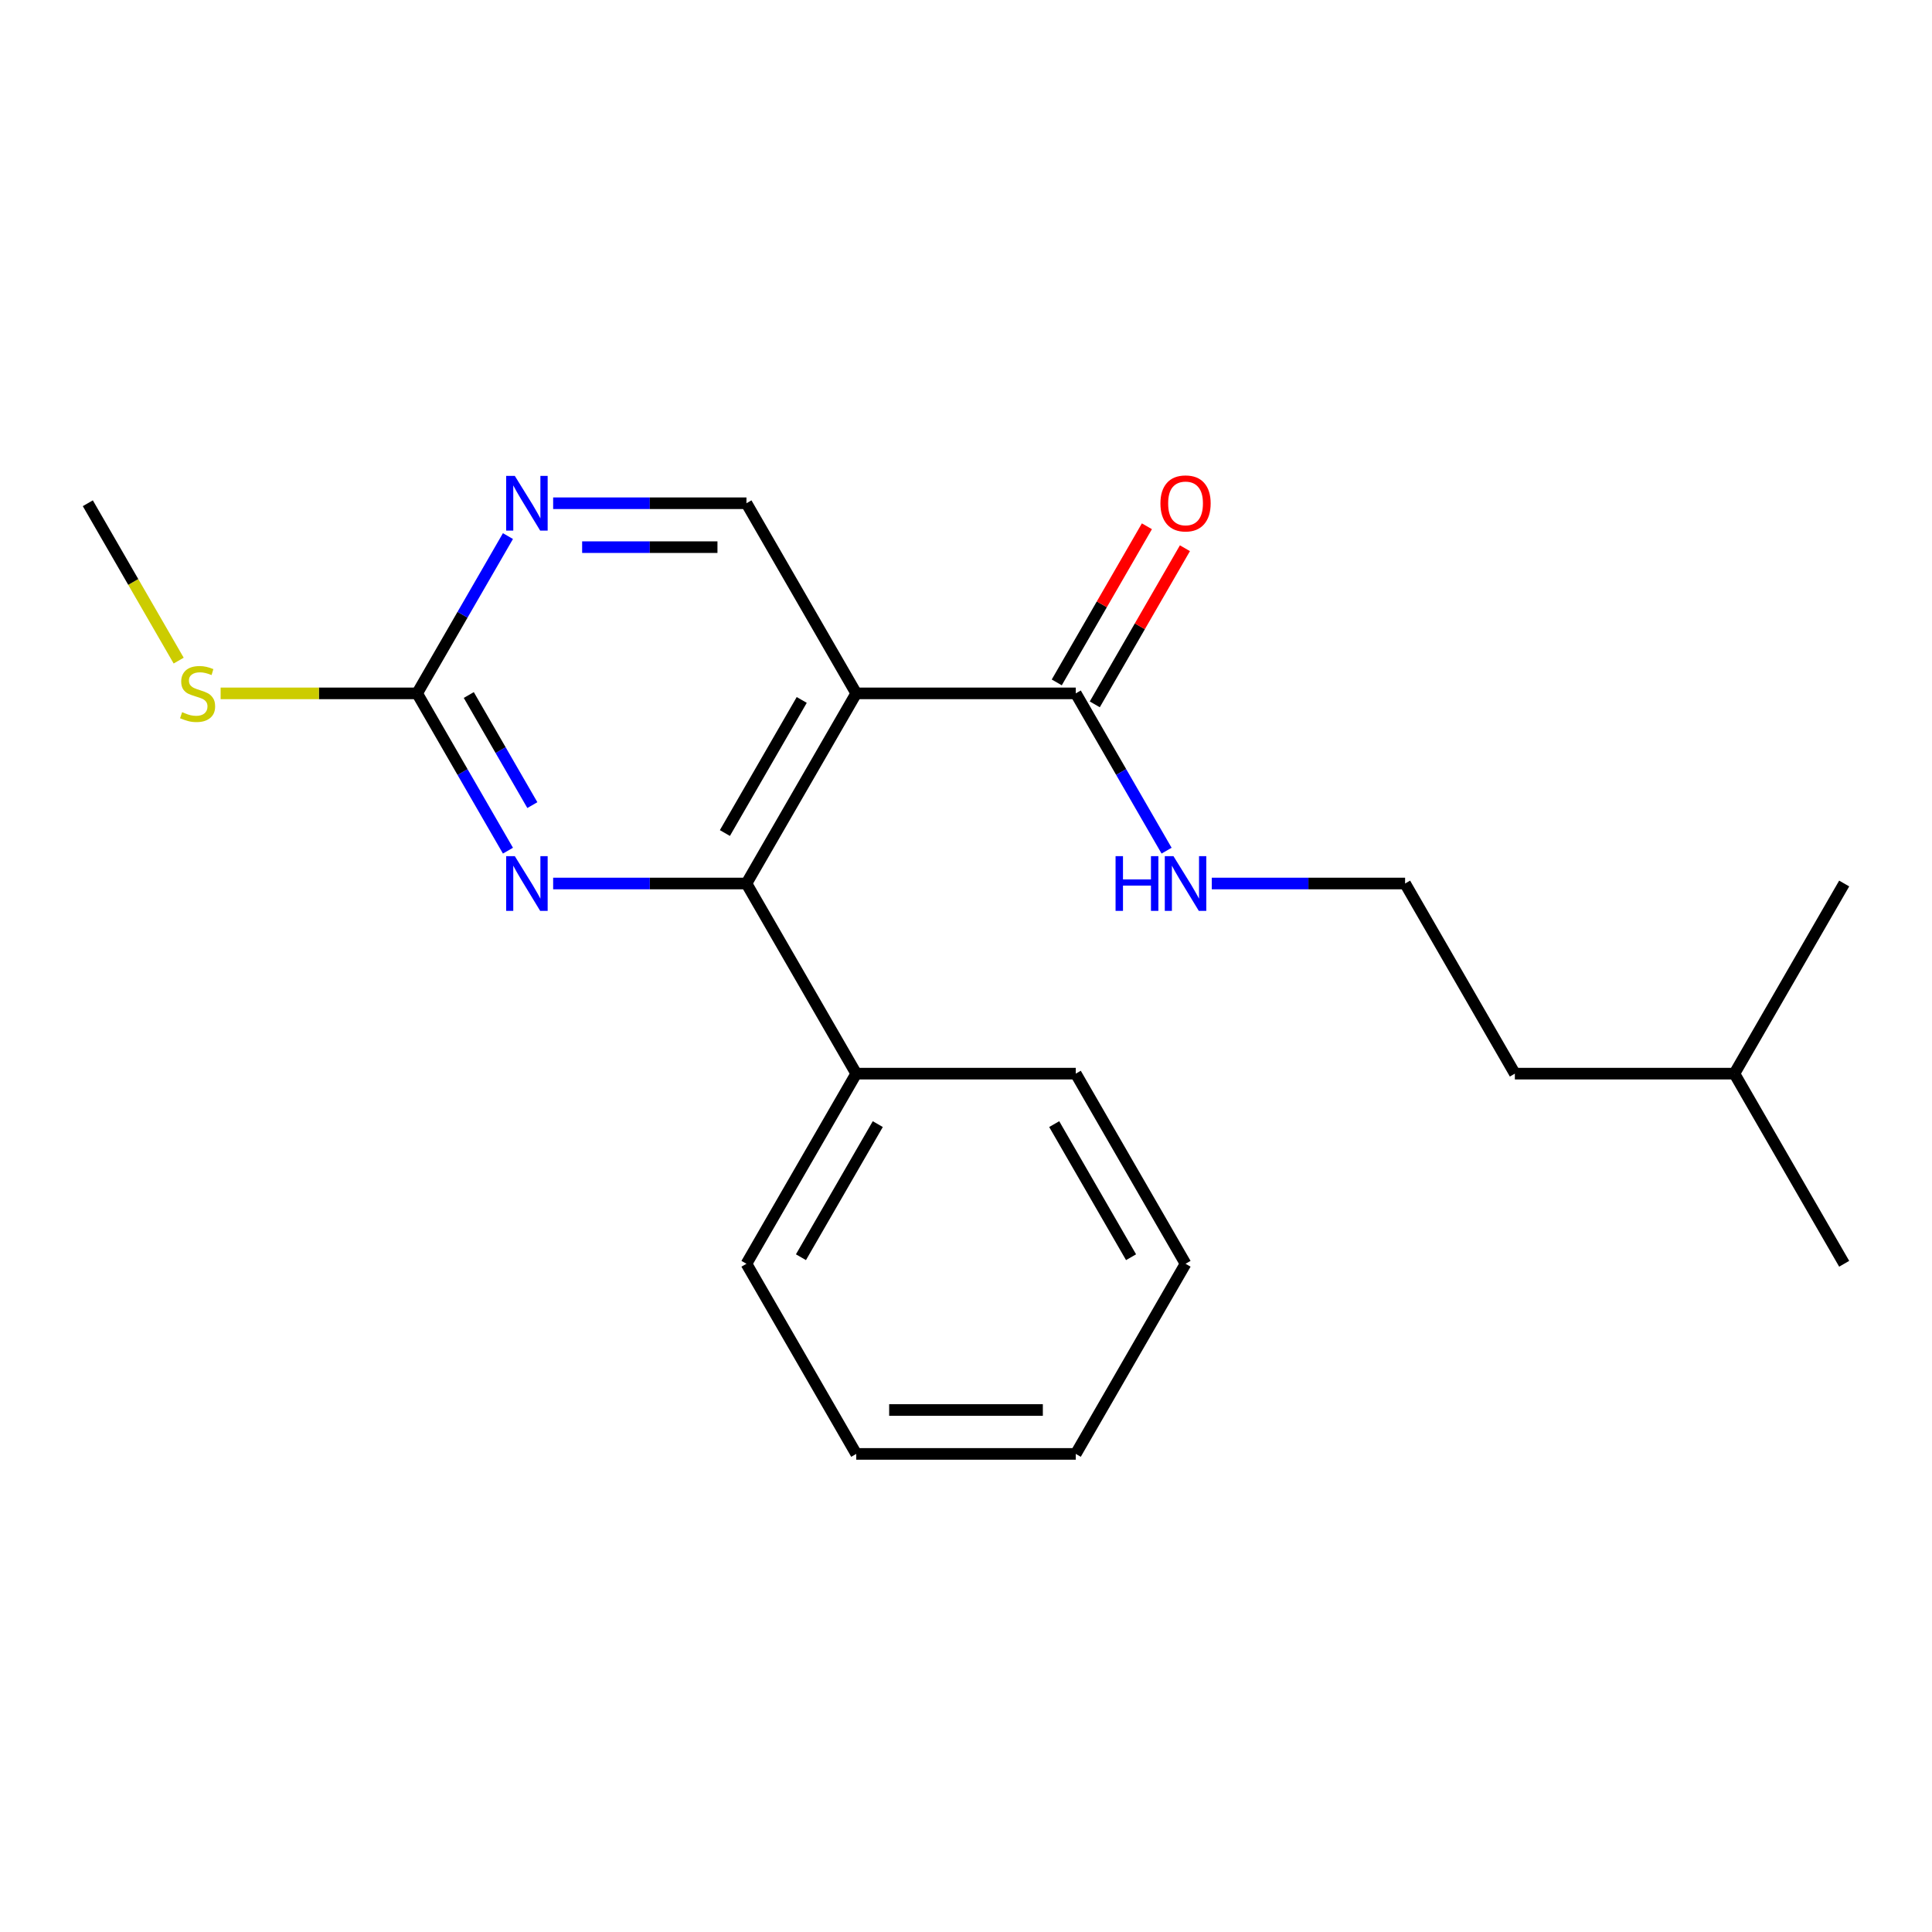 <?xml version='1.0' encoding='iso-8859-1'?>
<svg version='1.1' baseProfile='full'
              xmlns='http://www.w3.org/2000/svg'
                      xmlns:rdkit='http://www.rdkit.org/xml'
                      xmlns:xlink='http://www.w3.org/1999/xlink'
                  xml:space='preserve'
width='1000px' height='1000px' viewBox='0 0 1000 1000'>
<!-- END OF HEADER -->
<rect style='opacity:1.0;fill:#FFFFFF;stroke:none' width='1000' height='1000' x='0' y='0'> </rect>
<path class='bond-0' d='M 443.182,358.891 L 386.364,457.303' style='fill:none;fill-rule:evenodd;stroke:#000000;stroke-width:6px;stroke-linecap:butt;stroke-linejoin:miter;stroke-opacity:1' />
<path class='bond-0' d='M 414.977,362.289 L 375.204,431.178' style='fill:none;fill-rule:evenodd;stroke:#000000;stroke-width:6px;stroke-linecap:butt;stroke-linejoin:miter;stroke-opacity:1' />
<path class='bond-3' d='M 443.182,358.891 L 556.818,358.891' style='fill:none;fill-rule:evenodd;stroke:#000000;stroke-width:6px;stroke-linecap:butt;stroke-linejoin:miter;stroke-opacity:1' />
<path class='bond-5' d='M 443.182,358.891 L 386.364,260.479' style='fill:none;fill-rule:evenodd;stroke:#000000;stroke-width:6px;stroke-linecap:butt;stroke-linejoin:miter;stroke-opacity:1' />
<path class='bond-1' d='M 386.364,457.303 L 336.336,457.303' style='fill:none;fill-rule:evenodd;stroke:#000000;stroke-width:6px;stroke-linecap:butt;stroke-linejoin:miter;stroke-opacity:1' />
<path class='bond-1' d='M 336.336,457.303 L 286.308,457.303' style='fill:none;fill-rule:evenodd;stroke:#0000FF;stroke-width:6px;stroke-linecap:butt;stroke-linejoin:miter;stroke-opacity:1' />
<path class='bond-6' d='M 386.364,457.303 L 443.182,555.715' style='fill:none;fill-rule:evenodd;stroke:#000000;stroke-width:6px;stroke-linecap:butt;stroke-linejoin:miter;stroke-opacity:1' />
<path class='bond-21' d='M 262.912,440.302 L 239.41,399.597' style='fill:none;fill-rule:evenodd;stroke:#0000FF;stroke-width:6px;stroke-linecap:butt;stroke-linejoin:miter;stroke-opacity:1' />
<path class='bond-21' d='M 239.41,399.597 L 215.909,358.891' style='fill:none;fill-rule:evenodd;stroke:#000000;stroke-width:6px;stroke-linecap:butt;stroke-linejoin:miter;stroke-opacity:1' />
<path class='bond-21' d='M 275.544,416.727 L 259.093,388.233' style='fill:none;fill-rule:evenodd;stroke:#0000FF;stroke-width:6px;stroke-linecap:butt;stroke-linejoin:miter;stroke-opacity:1' />
<path class='bond-21' d='M 259.093,388.233 L 242.642,359.739' style='fill:none;fill-rule:evenodd;stroke:#000000;stroke-width:6px;stroke-linecap:butt;stroke-linejoin:miter;stroke-opacity:1' />
<path class='bond-2' d='M 215.909,358.891 L 239.41,318.186' style='fill:none;fill-rule:evenodd;stroke:#000000;stroke-width:6px;stroke-linecap:butt;stroke-linejoin:miter;stroke-opacity:1' />
<path class='bond-2' d='M 239.41,318.186 L 262.912,277.48' style='fill:none;fill-rule:evenodd;stroke:#0000FF;stroke-width:6px;stroke-linecap:butt;stroke-linejoin:miter;stroke-opacity:1' />
<path class='bond-9' d='M 215.909,358.891 L 165.051,358.891' style='fill:none;fill-rule:evenodd;stroke:#000000;stroke-width:6px;stroke-linecap:butt;stroke-linejoin:miter;stroke-opacity:1' />
<path class='bond-9' d='M 165.051,358.891 L 114.194,358.891' style='fill:none;fill-rule:evenodd;stroke:#CCCC00;stroke-width:6px;stroke-linecap:butt;stroke-linejoin:miter;stroke-opacity:1' />
<path class='bond-7' d='M 566.659,364.573 L 589.988,324.167' style='fill:none;fill-rule:evenodd;stroke:#000000;stroke-width:6px;stroke-linecap:butt;stroke-linejoin:miter;stroke-opacity:1' />
<path class='bond-7' d='M 589.988,324.167 L 613.316,283.762' style='fill:none;fill-rule:evenodd;stroke:#FF0000;stroke-width:6px;stroke-linecap:butt;stroke-linejoin:miter;stroke-opacity:1' />
<path class='bond-7' d='M 546.977,353.209 L 570.305,312.804' style='fill:none;fill-rule:evenodd;stroke:#000000;stroke-width:6px;stroke-linecap:butt;stroke-linejoin:miter;stroke-opacity:1' />
<path class='bond-7' d='M 570.305,312.804 L 593.633,272.398' style='fill:none;fill-rule:evenodd;stroke:#FF0000;stroke-width:6px;stroke-linecap:butt;stroke-linejoin:miter;stroke-opacity:1' />
<path class='bond-8' d='M 556.818,358.891 L 580.32,399.597' style='fill:none;fill-rule:evenodd;stroke:#000000;stroke-width:6px;stroke-linecap:butt;stroke-linejoin:miter;stroke-opacity:1' />
<path class='bond-8' d='M 580.32,399.597 L 603.821,440.302' style='fill:none;fill-rule:evenodd;stroke:#0000FF;stroke-width:6px;stroke-linecap:butt;stroke-linejoin:miter;stroke-opacity:1' />
<path class='bond-4' d='M 286.308,260.479 L 336.336,260.479' style='fill:none;fill-rule:evenodd;stroke:#0000FF;stroke-width:6px;stroke-linecap:butt;stroke-linejoin:miter;stroke-opacity:1' />
<path class='bond-4' d='M 336.336,260.479 L 386.364,260.479' style='fill:none;fill-rule:evenodd;stroke:#000000;stroke-width:6px;stroke-linecap:butt;stroke-linejoin:miter;stroke-opacity:1' />
<path class='bond-4' d='M 301.316,283.206 L 336.336,283.206' style='fill:none;fill-rule:evenodd;stroke:#0000FF;stroke-width:6px;stroke-linecap:butt;stroke-linejoin:miter;stroke-opacity:1' />
<path class='bond-4' d='M 336.336,283.206 L 371.355,283.206' style='fill:none;fill-rule:evenodd;stroke:#000000;stroke-width:6px;stroke-linecap:butt;stroke-linejoin:miter;stroke-opacity:1' />
<path class='bond-11' d='M 443.182,555.715 L 386.364,654.127' style='fill:none;fill-rule:evenodd;stroke:#000000;stroke-width:6px;stroke-linecap:butt;stroke-linejoin:miter;stroke-opacity:1' />
<path class='bond-11' d='M 454.341,581.841 L 414.569,650.729' style='fill:none;fill-rule:evenodd;stroke:#000000;stroke-width:6px;stroke-linecap:butt;stroke-linejoin:miter;stroke-opacity:1' />
<path class='bond-12' d='M 443.182,555.715 L 556.818,555.715' style='fill:none;fill-rule:evenodd;stroke:#000000;stroke-width:6px;stroke-linecap:butt;stroke-linejoin:miter;stroke-opacity:1' />
<path class='bond-10' d='M 627.217,457.303 L 677.245,457.303' style='fill:none;fill-rule:evenodd;stroke:#0000FF;stroke-width:6px;stroke-linecap:butt;stroke-linejoin:miter;stroke-opacity:1' />
<path class='bond-10' d='M 677.245,457.303 L 727.273,457.303' style='fill:none;fill-rule:evenodd;stroke:#000000;stroke-width:6px;stroke-linecap:butt;stroke-linejoin:miter;stroke-opacity:1' />
<path class='bond-13' d='M 92.48,341.93 L 68.967,301.205' style='fill:none;fill-rule:evenodd;stroke:#CCCC00;stroke-width:6px;stroke-linecap:butt;stroke-linejoin:miter;stroke-opacity:1' />
<path class='bond-13' d='M 68.967,301.205 L 45.455,260.479' style='fill:none;fill-rule:evenodd;stroke:#000000;stroke-width:6px;stroke-linecap:butt;stroke-linejoin:miter;stroke-opacity:1' />
<path class='bond-14' d='M 727.273,457.303 L 784.091,555.715' style='fill:none;fill-rule:evenodd;stroke:#000000;stroke-width:6px;stroke-linecap:butt;stroke-linejoin:miter;stroke-opacity:1' />
<path class='bond-19' d='M 386.364,654.127 L 443.182,752.539' style='fill:none;fill-rule:evenodd;stroke:#000000;stroke-width:6px;stroke-linecap:butt;stroke-linejoin:miter;stroke-opacity:1' />
<path class='bond-18' d='M 556.818,555.715 L 613.636,654.127' style='fill:none;fill-rule:evenodd;stroke:#000000;stroke-width:6px;stroke-linecap:butt;stroke-linejoin:miter;stroke-opacity:1' />
<path class='bond-18' d='M 545.659,581.841 L 585.431,650.729' style='fill:none;fill-rule:evenodd;stroke:#000000;stroke-width:6px;stroke-linecap:butt;stroke-linejoin:miter;stroke-opacity:1' />
<path class='bond-15' d='M 784.091,555.715 L 897.727,555.715' style='fill:none;fill-rule:evenodd;stroke:#000000;stroke-width:6px;stroke-linecap:butt;stroke-linejoin:miter;stroke-opacity:1' />
<path class='bond-16' d='M 897.727,555.715 L 954.545,654.127' style='fill:none;fill-rule:evenodd;stroke:#000000;stroke-width:6px;stroke-linecap:butt;stroke-linejoin:miter;stroke-opacity:1' />
<path class='bond-17' d='M 897.727,555.715 L 954.545,457.303' style='fill:none;fill-rule:evenodd;stroke:#000000;stroke-width:6px;stroke-linecap:butt;stroke-linejoin:miter;stroke-opacity:1' />
<path class='bond-20' d='M 613.636,654.127 L 556.818,752.539' style='fill:none;fill-rule:evenodd;stroke:#000000;stroke-width:6px;stroke-linecap:butt;stroke-linejoin:miter;stroke-opacity:1' />
<path class='bond-22' d='M 443.182,752.539 L 556.818,752.539' style='fill:none;fill-rule:evenodd;stroke:#000000;stroke-width:6px;stroke-linecap:butt;stroke-linejoin:miter;stroke-opacity:1' />
<path class='bond-22' d='M 460.227,729.812 L 539.773,729.812' style='fill:none;fill-rule:evenodd;stroke:#000000;stroke-width:6px;stroke-linecap:butt;stroke-linejoin:miter;stroke-opacity:1' />
<path  class='atom-2' d='M 266.467 443.143
L 275.747 458.143
Q 276.667 459.623, 278.147 462.303
Q 279.627 464.983, 279.707 465.143
L 279.707 443.143
L 283.467 443.143
L 283.467 471.463
L 279.587 471.463
L 269.627 455.063
Q 268.467 453.143, 267.227 450.943
Q 266.027 448.743, 265.667 448.063
L 265.667 471.463
L 261.987 471.463
L 261.987 443.143
L 266.467 443.143
' fill='#0000FF'/>
<path  class='atom-5' d='M 266.467 246.319
L 275.747 261.319
Q 276.667 262.799, 278.147 265.479
Q 279.627 268.159, 279.707 268.319
L 279.707 246.319
L 283.467 246.319
L 283.467 274.639
L 279.587 274.639
L 269.627 258.239
Q 268.467 256.319, 267.227 254.119
Q 266.027 251.919, 265.667 251.239
L 265.667 274.639
L 261.987 274.639
L 261.987 246.319
L 266.467 246.319
' fill='#0000FF'/>
<path  class='atom-8' d='M 600.636 260.559
Q 600.636 253.759, 603.996 249.959
Q 607.356 246.159, 613.636 246.159
Q 619.916 246.159, 623.276 249.959
Q 626.636 253.759, 626.636 260.559
Q 626.636 267.439, 623.236 271.359
Q 619.836 275.239, 613.636 275.239
Q 607.396 275.239, 603.996 271.359
Q 600.636 267.479, 600.636 260.559
M 613.636 272.039
Q 617.956 272.039, 620.276 269.159
Q 622.636 266.239, 622.636 260.559
Q 622.636 254.999, 620.276 252.199
Q 617.956 249.359, 613.636 249.359
Q 609.316 249.359, 606.956 252.159
Q 604.636 254.959, 604.636 260.559
Q 604.636 266.279, 606.956 269.159
Q 609.316 272.039, 613.636 272.039
' fill='#FF0000'/>
<path  class='atom-9' d='M 577.416 443.143
L 581.256 443.143
L 581.256 455.183
L 595.736 455.183
L 595.736 443.143
L 599.576 443.143
L 599.576 471.463
L 595.736 471.463
L 595.736 458.383
L 581.256 458.383
L 581.256 471.463
L 577.416 471.463
L 577.416 443.143
' fill='#0000FF'/>
<path  class='atom-9' d='M 607.376 443.143
L 616.656 458.143
Q 617.576 459.623, 619.056 462.303
Q 620.536 464.983, 620.616 465.143
L 620.616 443.143
L 624.376 443.143
L 624.376 471.463
L 620.496 471.463
L 610.536 455.063
Q 609.376 453.143, 608.136 450.943
Q 606.936 448.743, 606.576 448.063
L 606.576 471.463
L 602.896 471.463
L 602.896 443.143
L 607.376 443.143
' fill='#0000FF'/>
<path  class='atom-10' d='M 94.273 368.611
Q 94.593 368.731, 95.913 369.291
Q 97.233 369.851, 98.673 370.211
Q 100.153 370.531, 101.593 370.531
Q 104.273 370.531, 105.833 369.251
Q 107.393 367.931, 107.393 365.651
Q 107.393 364.091, 106.593 363.131
Q 105.833 362.171, 104.633 361.651
Q 103.433 361.131, 101.433 360.531
Q 98.913 359.771, 97.393 359.051
Q 95.913 358.331, 94.833 356.811
Q 93.793 355.291, 93.793 352.731
Q 93.793 349.171, 96.193 346.971
Q 98.633 344.771, 103.433 344.771
Q 106.713 344.771, 110.433 346.331
L 109.513 349.411
Q 106.113 348.011, 103.553 348.011
Q 100.793 348.011, 99.273 349.171
Q 97.753 350.291, 97.793 352.251
Q 97.793 353.771, 98.553 354.691
Q 99.353 355.611, 100.473 356.131
Q 101.633 356.651, 103.553 357.251
Q 106.113 358.051, 107.633 358.851
Q 109.153 359.651, 110.233 361.291
Q 111.353 362.891, 111.353 365.651
Q 111.353 369.571, 108.713 371.691
Q 106.113 373.771, 101.753 373.771
Q 99.233 373.771, 97.313 373.211
Q 95.433 372.691, 93.193 371.771
L 94.273 368.611
' fill='#CCCC00'/>
</svg>
